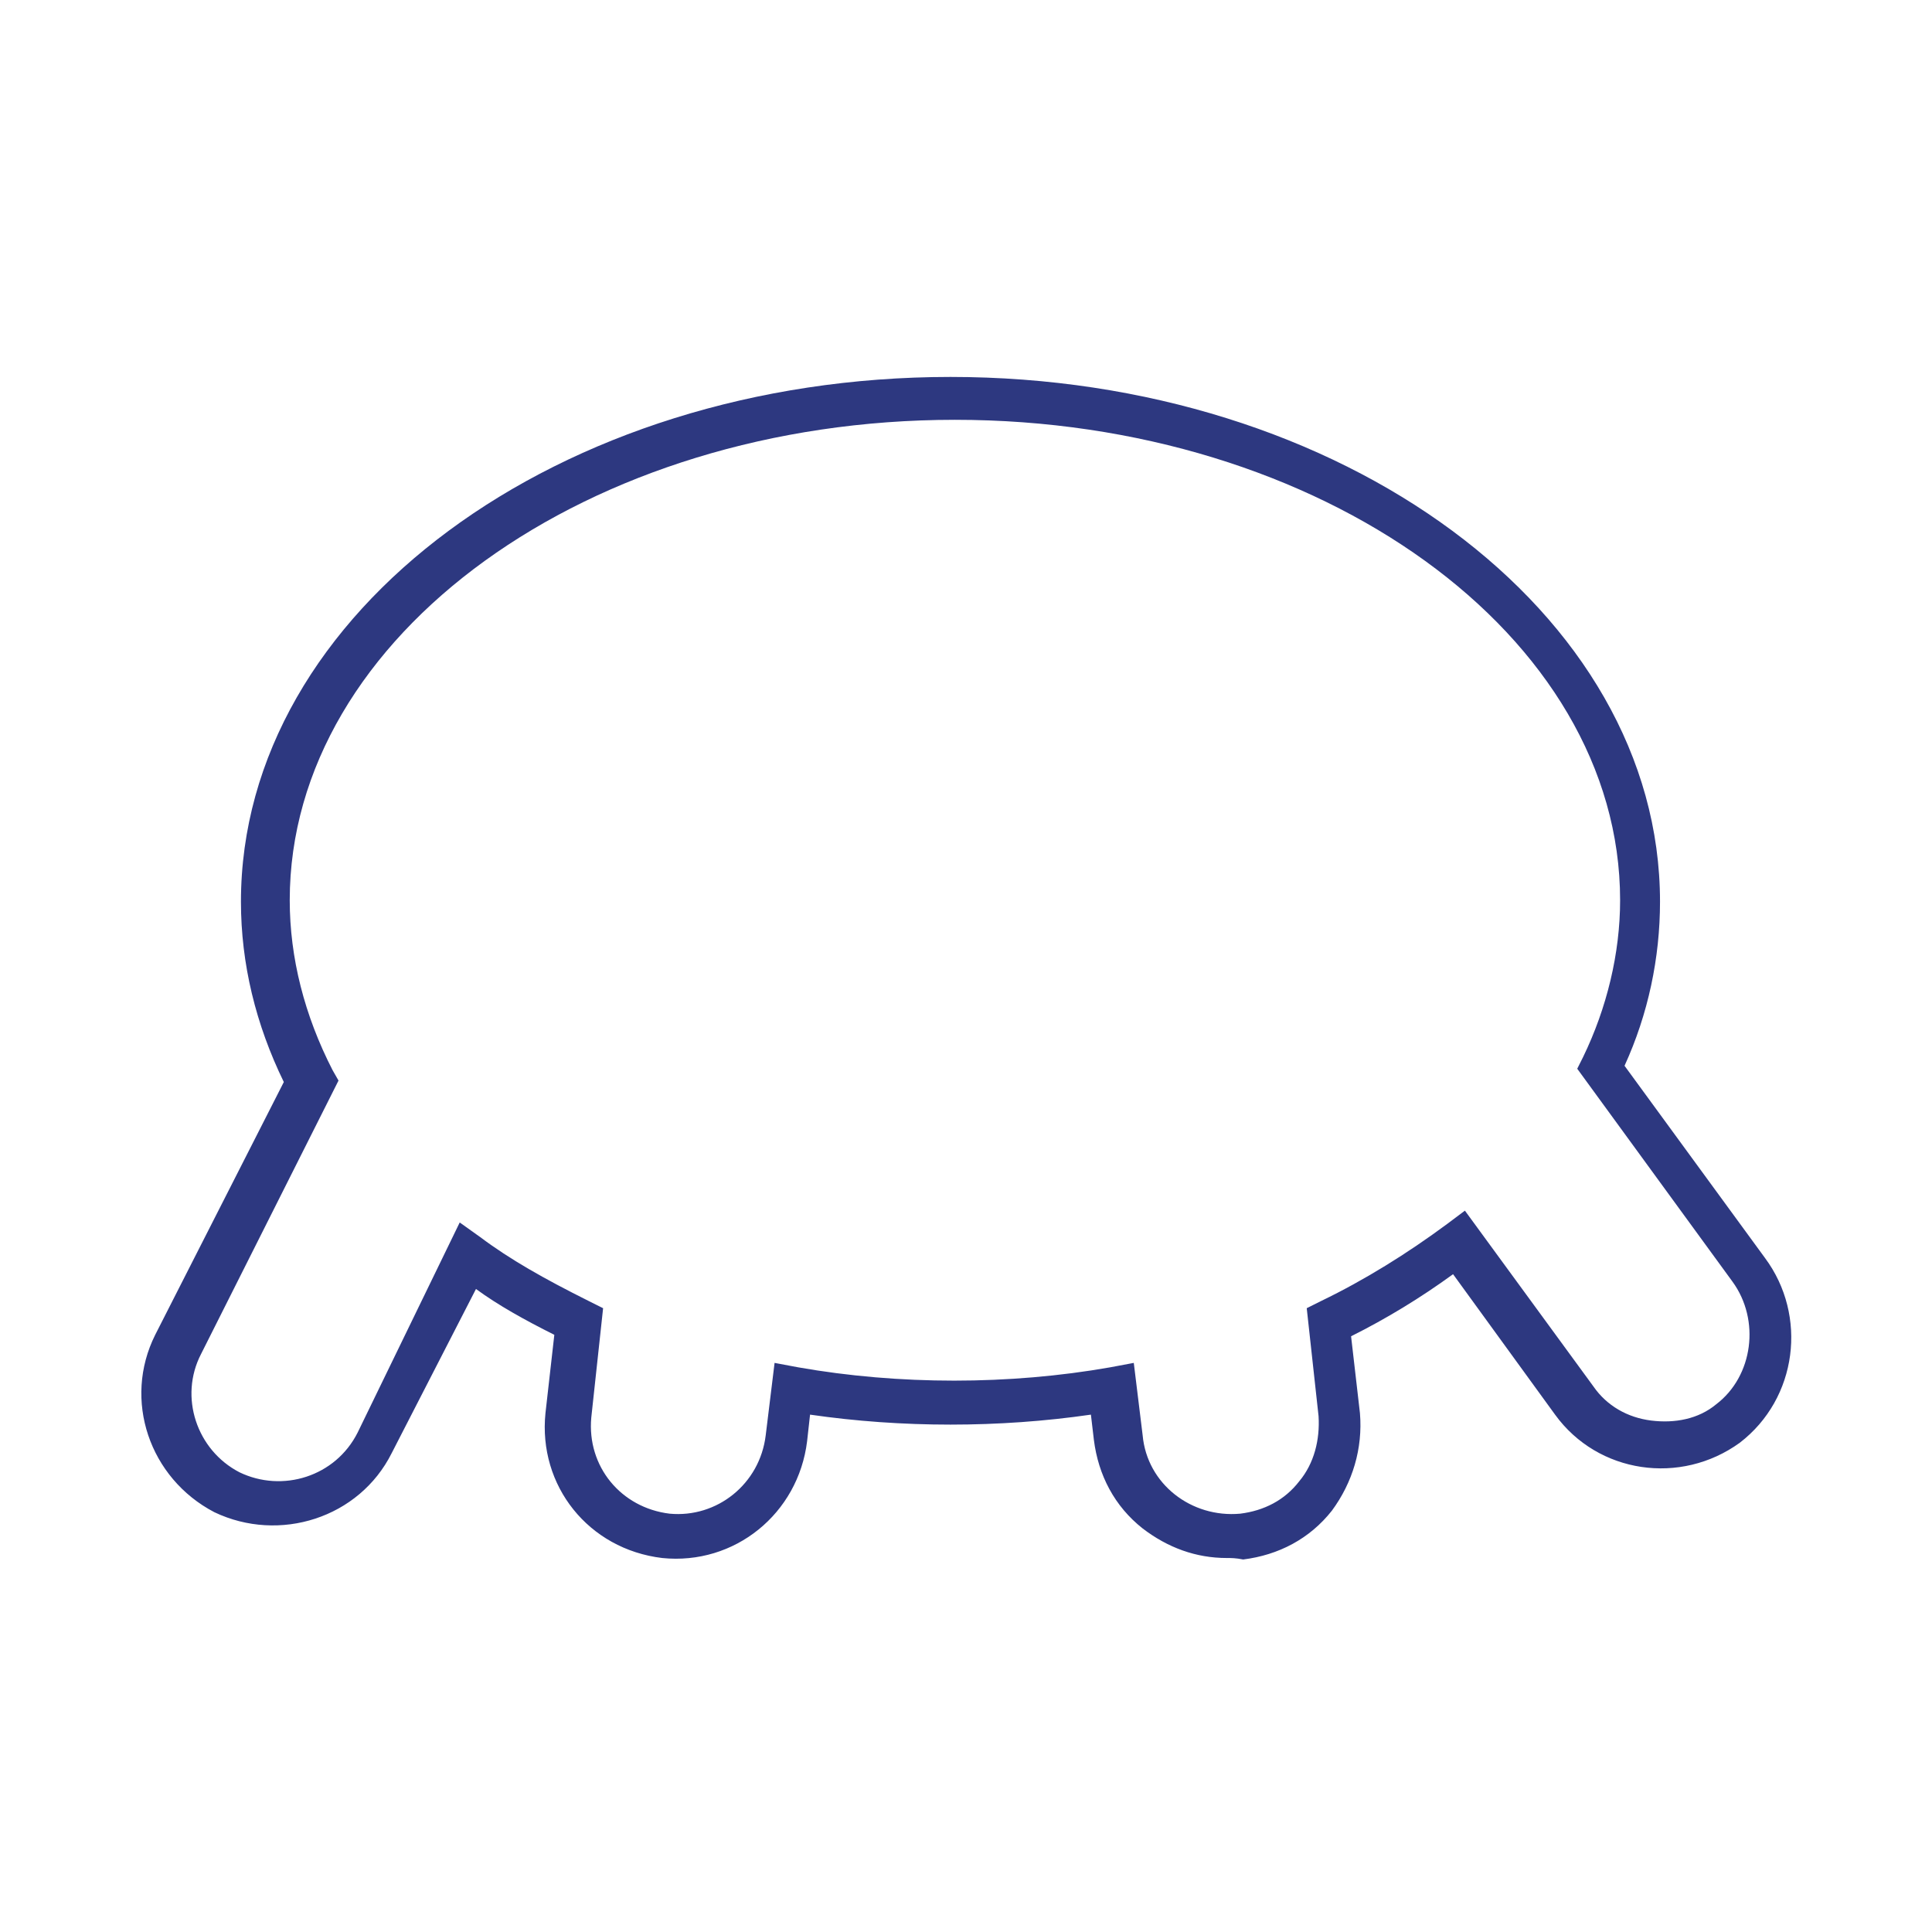 <?xml version="1.0" encoding="utf-8"?>
<!-- Generator: Adobe Illustrator 23.0.0, SVG Export Plug-In . SVG Version: 6.00 Build 0)  -->
<svg version="1.1" id="Capa_1" xmlns="http://www.w3.org/2000/svg" xmlns:xlink="http://www.w3.org/1999/xlink" x="0px" y="0px"
	 viewBox="0 0 130.7 130.7" style="enable-background:new 0 0 130.7 130.7;" xml:space="preserve">
<style type="text/css">
	.st0{fill:#2D3880;}
</style>
<g>
	<path class="st0" d="M83,105.4c-2.1,0-4-0.7-5.7-2c-1.9-1.5-3-3.6-3.3-6l-0.2-1.7c-6.2,0.9-12.8,0.9-19,0l-0.2,1.8
		c-0.6,4.9-4.9,8.4-9.8,7.9c-5-0.6-8.4-4.9-7.9-9.8l0.6-5.3c-2-1-3.8-2-5.3-3.1l-5.7,11.1c-2.2,4.4-7.6,6.1-12,4
		c-4.4-2.3-6.2-7.6-4-12l8.7-17.1c-1.9-3.9-2.9-8-2.9-12.2c0-19.6,21.5-35.5,48-35.5c26.5,0,48,15.9,48,35.5c0,3.8-0.8,7.6-2.4,11.1
		l9.5,13c2.9,3.9,2.2,9.5-1.7,12.5c-4,2.9-9.6,2.1-12.5-1.9l-6.9-9.5c-2.2,1.6-4.5,3-6.9,4.2l0.6,5.2c0.2,2.4-0.5,4.7-1.9,6.6
		c-1.5,1.9-3.6,3-6,3.3C83.6,105.4,83.3,105.4,83,105.4z M31.1,82.7l1.4,1c2,1.5,4.3,2.8,7.3,4.3l1,0.5l-0.8,7.4
		c-0.3,3.3,2,6.1,5.3,6.5c3.2,0.3,6.1-2,6.5-5.3l0.6-4.9l1.6,0.3c6.8,1.2,14.3,1.2,21.1,0l1.6-0.3l0.6,4.9c0.3,3.3,3.3,5.6,6.6,5.3
		c1.6-0.2,3-0.9,4-2.2c1-1.2,1.4-2.8,1.3-4.4l-0.8-7.3l1-0.5c2.9-1.4,5.8-3.2,8.5-5.2l1.2-0.9l8.7,11.9c0.9,1.3,2.3,2.1,3.9,2.3
		c1.6,0.2,3.2-0.1,4.4-1.1c2.5-1.9,3-5.7,1.1-8.3l0,0l-10.5-14.4l0.4-0.8c1.6-3.3,2.5-7,2.5-10.6c0-17.9-20.2-32.5-45-32.5
		c-24.8,0-45,14.6-45,32.5c0,3.9,1,7.8,2.9,11.5l0.4,0.7l-9.3,18.5c-1.5,2.9-0.3,6.5,2.6,8c2.9,1.4,6.5,0.3,8-2.7L31.1,82.7z"/>
</g>
</svg>
